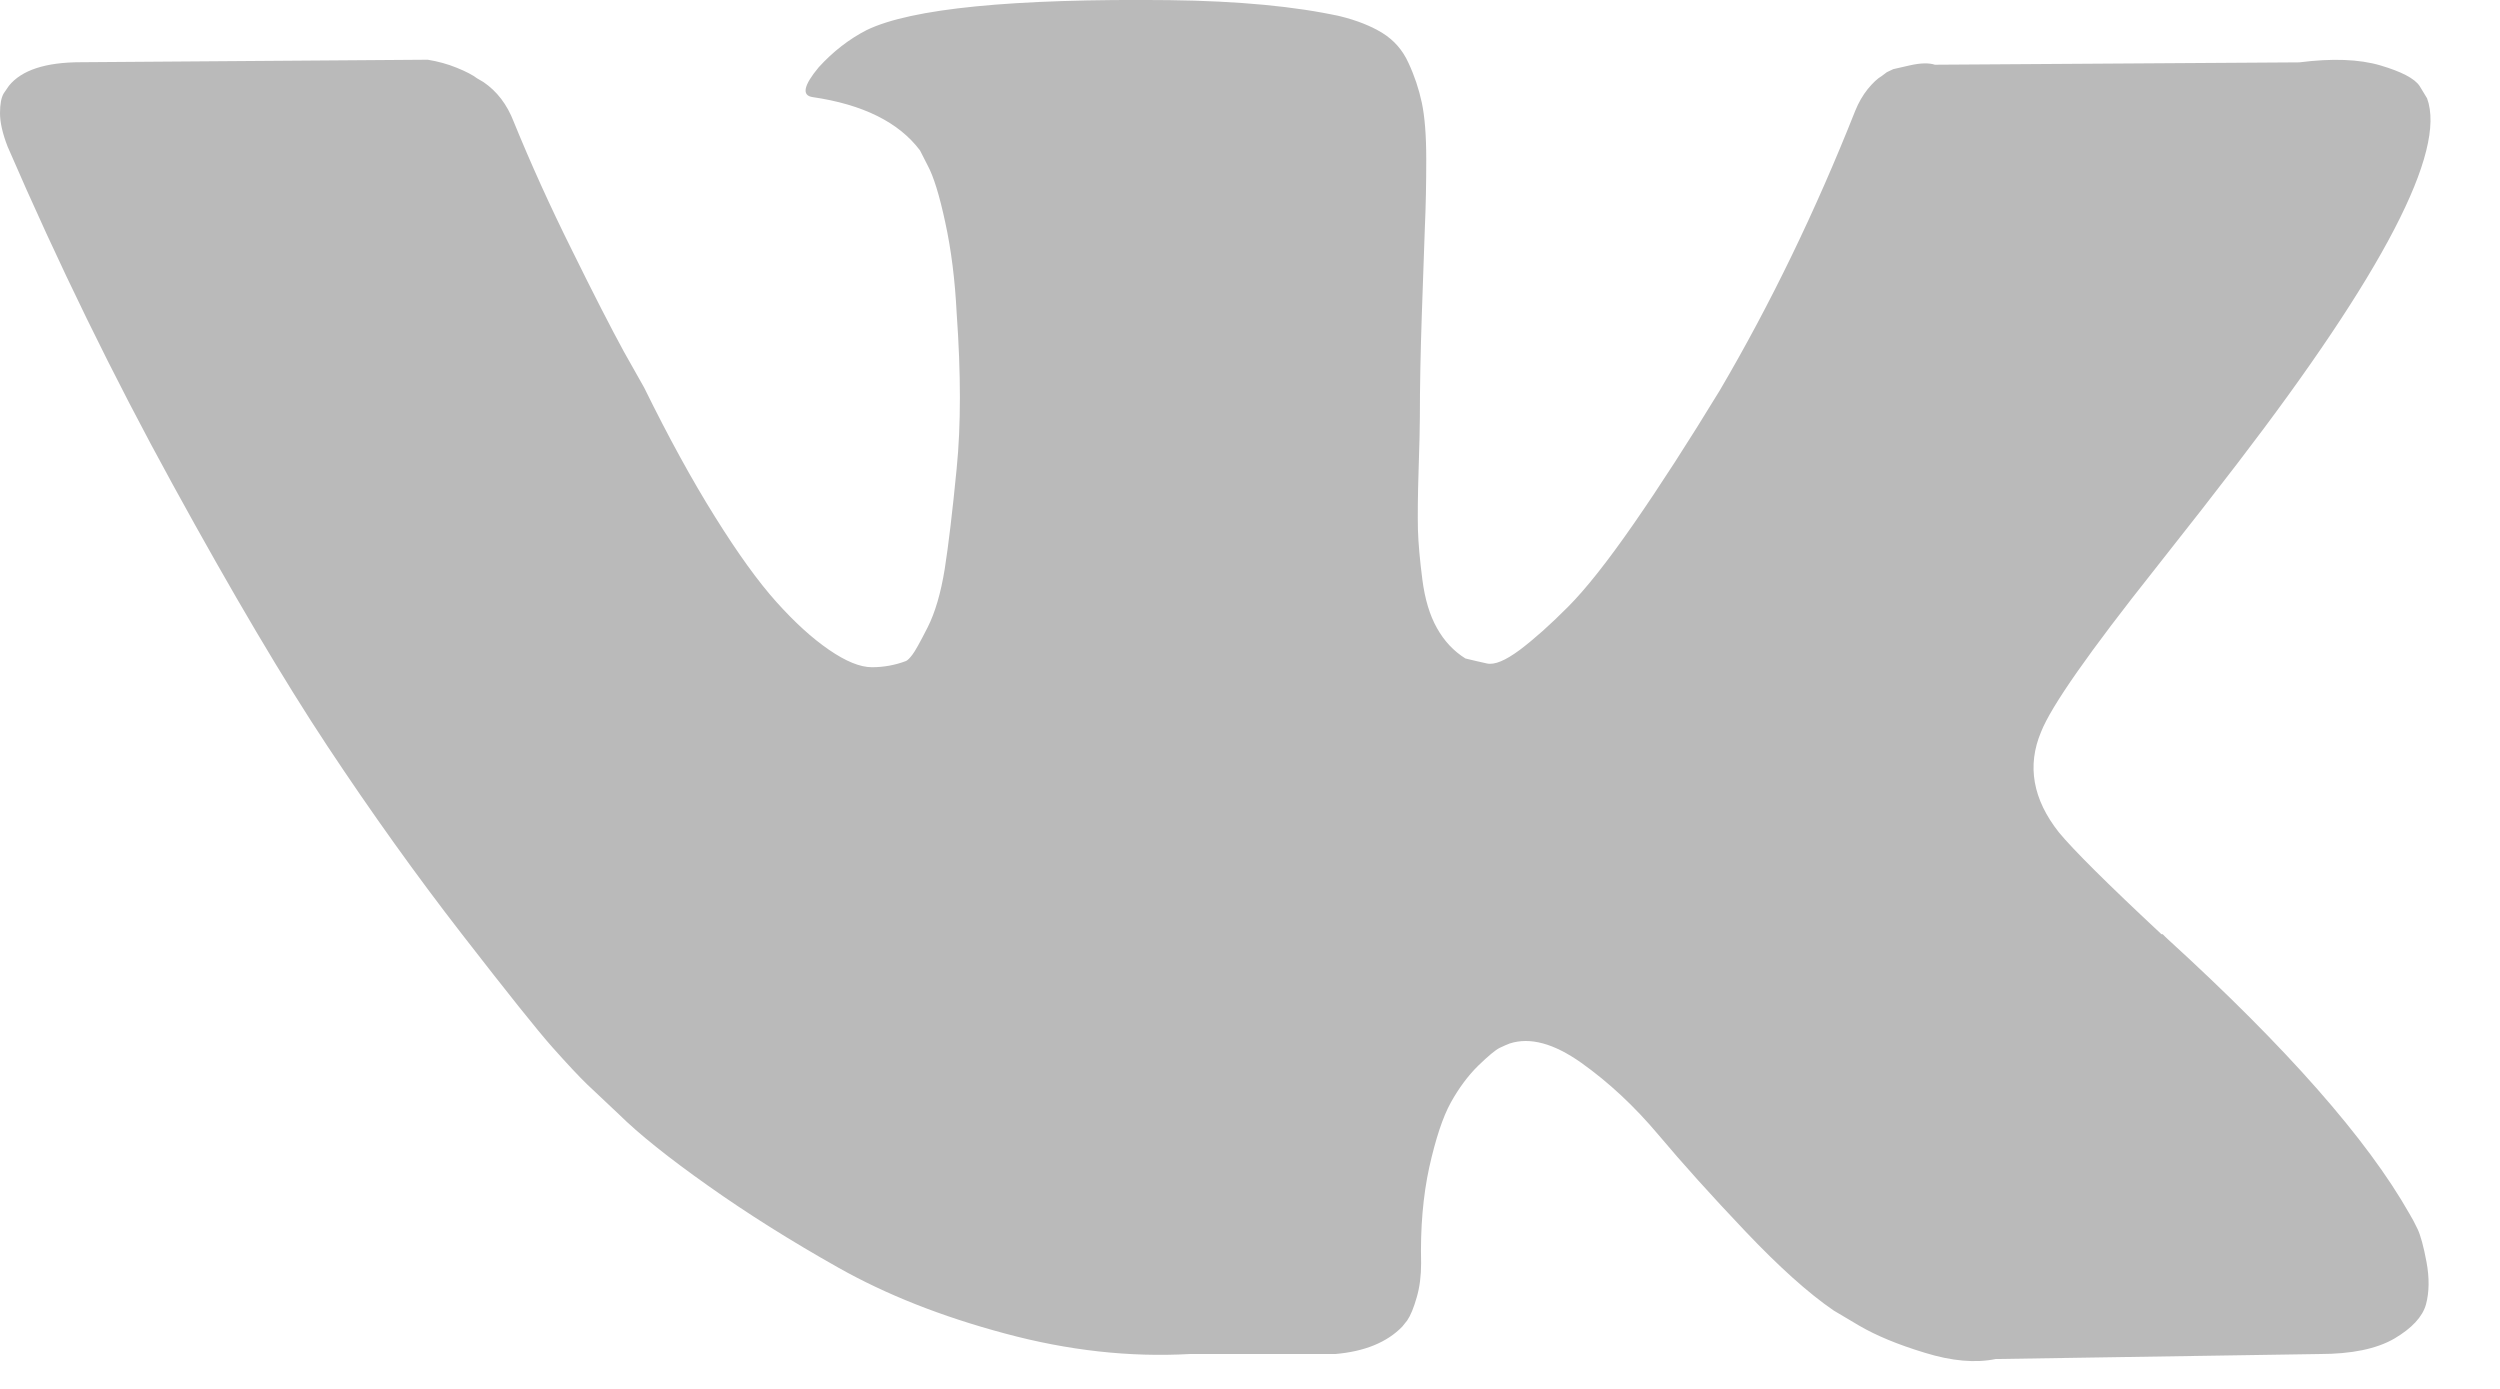 <svg width="18" height="10" viewBox="0 0 18 10" fill="none" xmlns="http://www.w3.org/2000/svg">
<path d="M17.407 8.85C17.386 8.806 17.366 8.768 17.348 8.739C17.044 8.202 16.464 7.543 15.608 6.762L15.589 6.744L15.58 6.735L15.571 6.726H15.562C15.173 6.363 14.927 6.118 14.824 5.993C14.636 5.755 14.593 5.513 14.696 5.269C14.769 5.084 15.043 4.693 15.516 4.097C15.766 3.781 15.963 3.528 16.109 3.337C17.16 1.966 17.615 1.089 17.475 0.708L17.421 0.619C17.385 0.565 17.291 0.516 17.139 0.471C16.987 0.426 16.792 0.419 16.555 0.449L13.931 0.466C13.889 0.452 13.828 0.453 13.749 0.471C13.67 0.489 13.631 0.498 13.631 0.498L13.585 0.52L13.549 0.547C13.518 0.565 13.485 0.596 13.448 0.641C13.412 0.686 13.382 0.738 13.358 0.797C13.072 1.519 12.747 2.19 12.383 2.81C12.158 3.179 11.951 3.5 11.763 3.771C11.575 4.042 11.417 4.242 11.289 4.37C11.162 4.498 11.046 4.601 10.943 4.679C10.839 4.756 10.761 4.789 10.706 4.777C10.651 4.765 10.6 4.753 10.551 4.741C10.466 4.688 10.398 4.615 10.346 4.522C10.294 4.43 10.259 4.313 10.241 4.173C10.223 4.033 10.212 3.913 10.209 3.811C10.207 3.71 10.208 3.567 10.214 3.382C10.22 3.197 10.223 3.072 10.223 3.006C10.223 2.78 10.228 2.534 10.237 2.268C10.246 2.003 10.253 1.793 10.259 1.638C10.266 1.483 10.269 1.319 10.269 1.146C10.269 0.973 10.258 0.838 10.237 0.739C10.216 0.641 10.184 0.545 10.141 0.453C10.099 0.36 10.036 0.289 9.954 0.238C9.873 0.188 9.771 0.147 9.649 0.117C9.327 0.046 8.917 0.007 8.419 0.001C7.289 -0.011 6.563 0.061 6.241 0.216C6.114 0.281 5.998 0.371 5.895 0.484C5.786 0.615 5.771 0.687 5.85 0.699C6.214 0.752 6.472 0.881 6.624 1.083L6.679 1.191C6.721 1.268 6.764 1.405 6.806 1.602C6.849 1.799 6.876 2.016 6.888 2.255C6.919 2.69 6.919 3.063 6.888 3.373C6.858 3.683 6.829 3.924 6.802 4.097C6.774 4.27 6.733 4.41 6.679 4.517C6.624 4.625 6.588 4.69 6.569 4.714C6.551 4.738 6.536 4.753 6.524 4.759C6.445 4.789 6.363 4.804 6.278 4.804C6.193 4.804 6.09 4.762 5.968 4.678C5.847 4.595 5.721 4.48 5.59 4.334C5.459 4.188 5.312 3.984 5.148 3.721C4.984 3.459 4.814 3.149 4.638 2.791L4.492 2.532C4.401 2.365 4.276 2.122 4.119 1.803C3.96 1.484 3.821 1.176 3.699 0.877C3.651 0.752 3.578 0.657 3.481 0.591L3.435 0.564C3.405 0.541 3.356 0.515 3.289 0.488C3.223 0.461 3.153 0.442 3.08 0.43L0.583 0.448C0.328 0.448 0.155 0.505 0.064 0.618L0.027 0.672C0.009 0.702 0 0.749 0 0.815C0 0.88 0.018 0.961 0.055 1.056C0.419 1.897 0.815 2.708 1.244 3.489C1.672 4.27 2.044 4.899 2.36 5.376C2.676 5.853 2.998 6.303 3.326 6.726C3.654 7.149 3.871 7.421 3.977 7.54C4.083 7.659 4.167 7.749 4.228 7.808L4.456 8.023C4.601 8.166 4.815 8.337 5.098 8.537C5.38 8.737 5.693 8.934 6.036 9.127C6.38 9.321 6.779 9.479 7.235 9.601C7.69 9.724 8.134 9.773 8.565 9.749H9.613C9.825 9.731 9.986 9.665 10.096 9.552L10.132 9.507C10.156 9.472 10.179 9.416 10.2 9.342C10.222 9.268 10.232 9.185 10.232 9.096C10.226 8.84 10.246 8.609 10.291 8.403C10.337 8.198 10.388 8.043 10.446 7.938C10.504 7.834 10.569 7.746 10.642 7.674C10.715 7.603 10.767 7.56 10.797 7.545C10.828 7.53 10.852 7.52 10.87 7.513C11.016 7.466 11.187 7.512 11.385 7.652C11.582 7.792 11.768 7.965 11.941 8.171C12.114 8.377 12.322 8.608 12.565 8.864C12.808 9.12 13.02 9.311 13.203 9.436L13.385 9.544C13.506 9.615 13.664 9.681 13.859 9.74C14.053 9.8 14.223 9.815 14.369 9.785L16.701 9.749C16.932 9.749 17.111 9.712 17.239 9.638C17.366 9.563 17.442 9.481 17.467 9.392C17.491 9.302 17.492 9.201 17.471 9.087C17.45 8.974 17.428 8.895 17.407 8.85Z" fill="#BABABA"/>
</svg>
